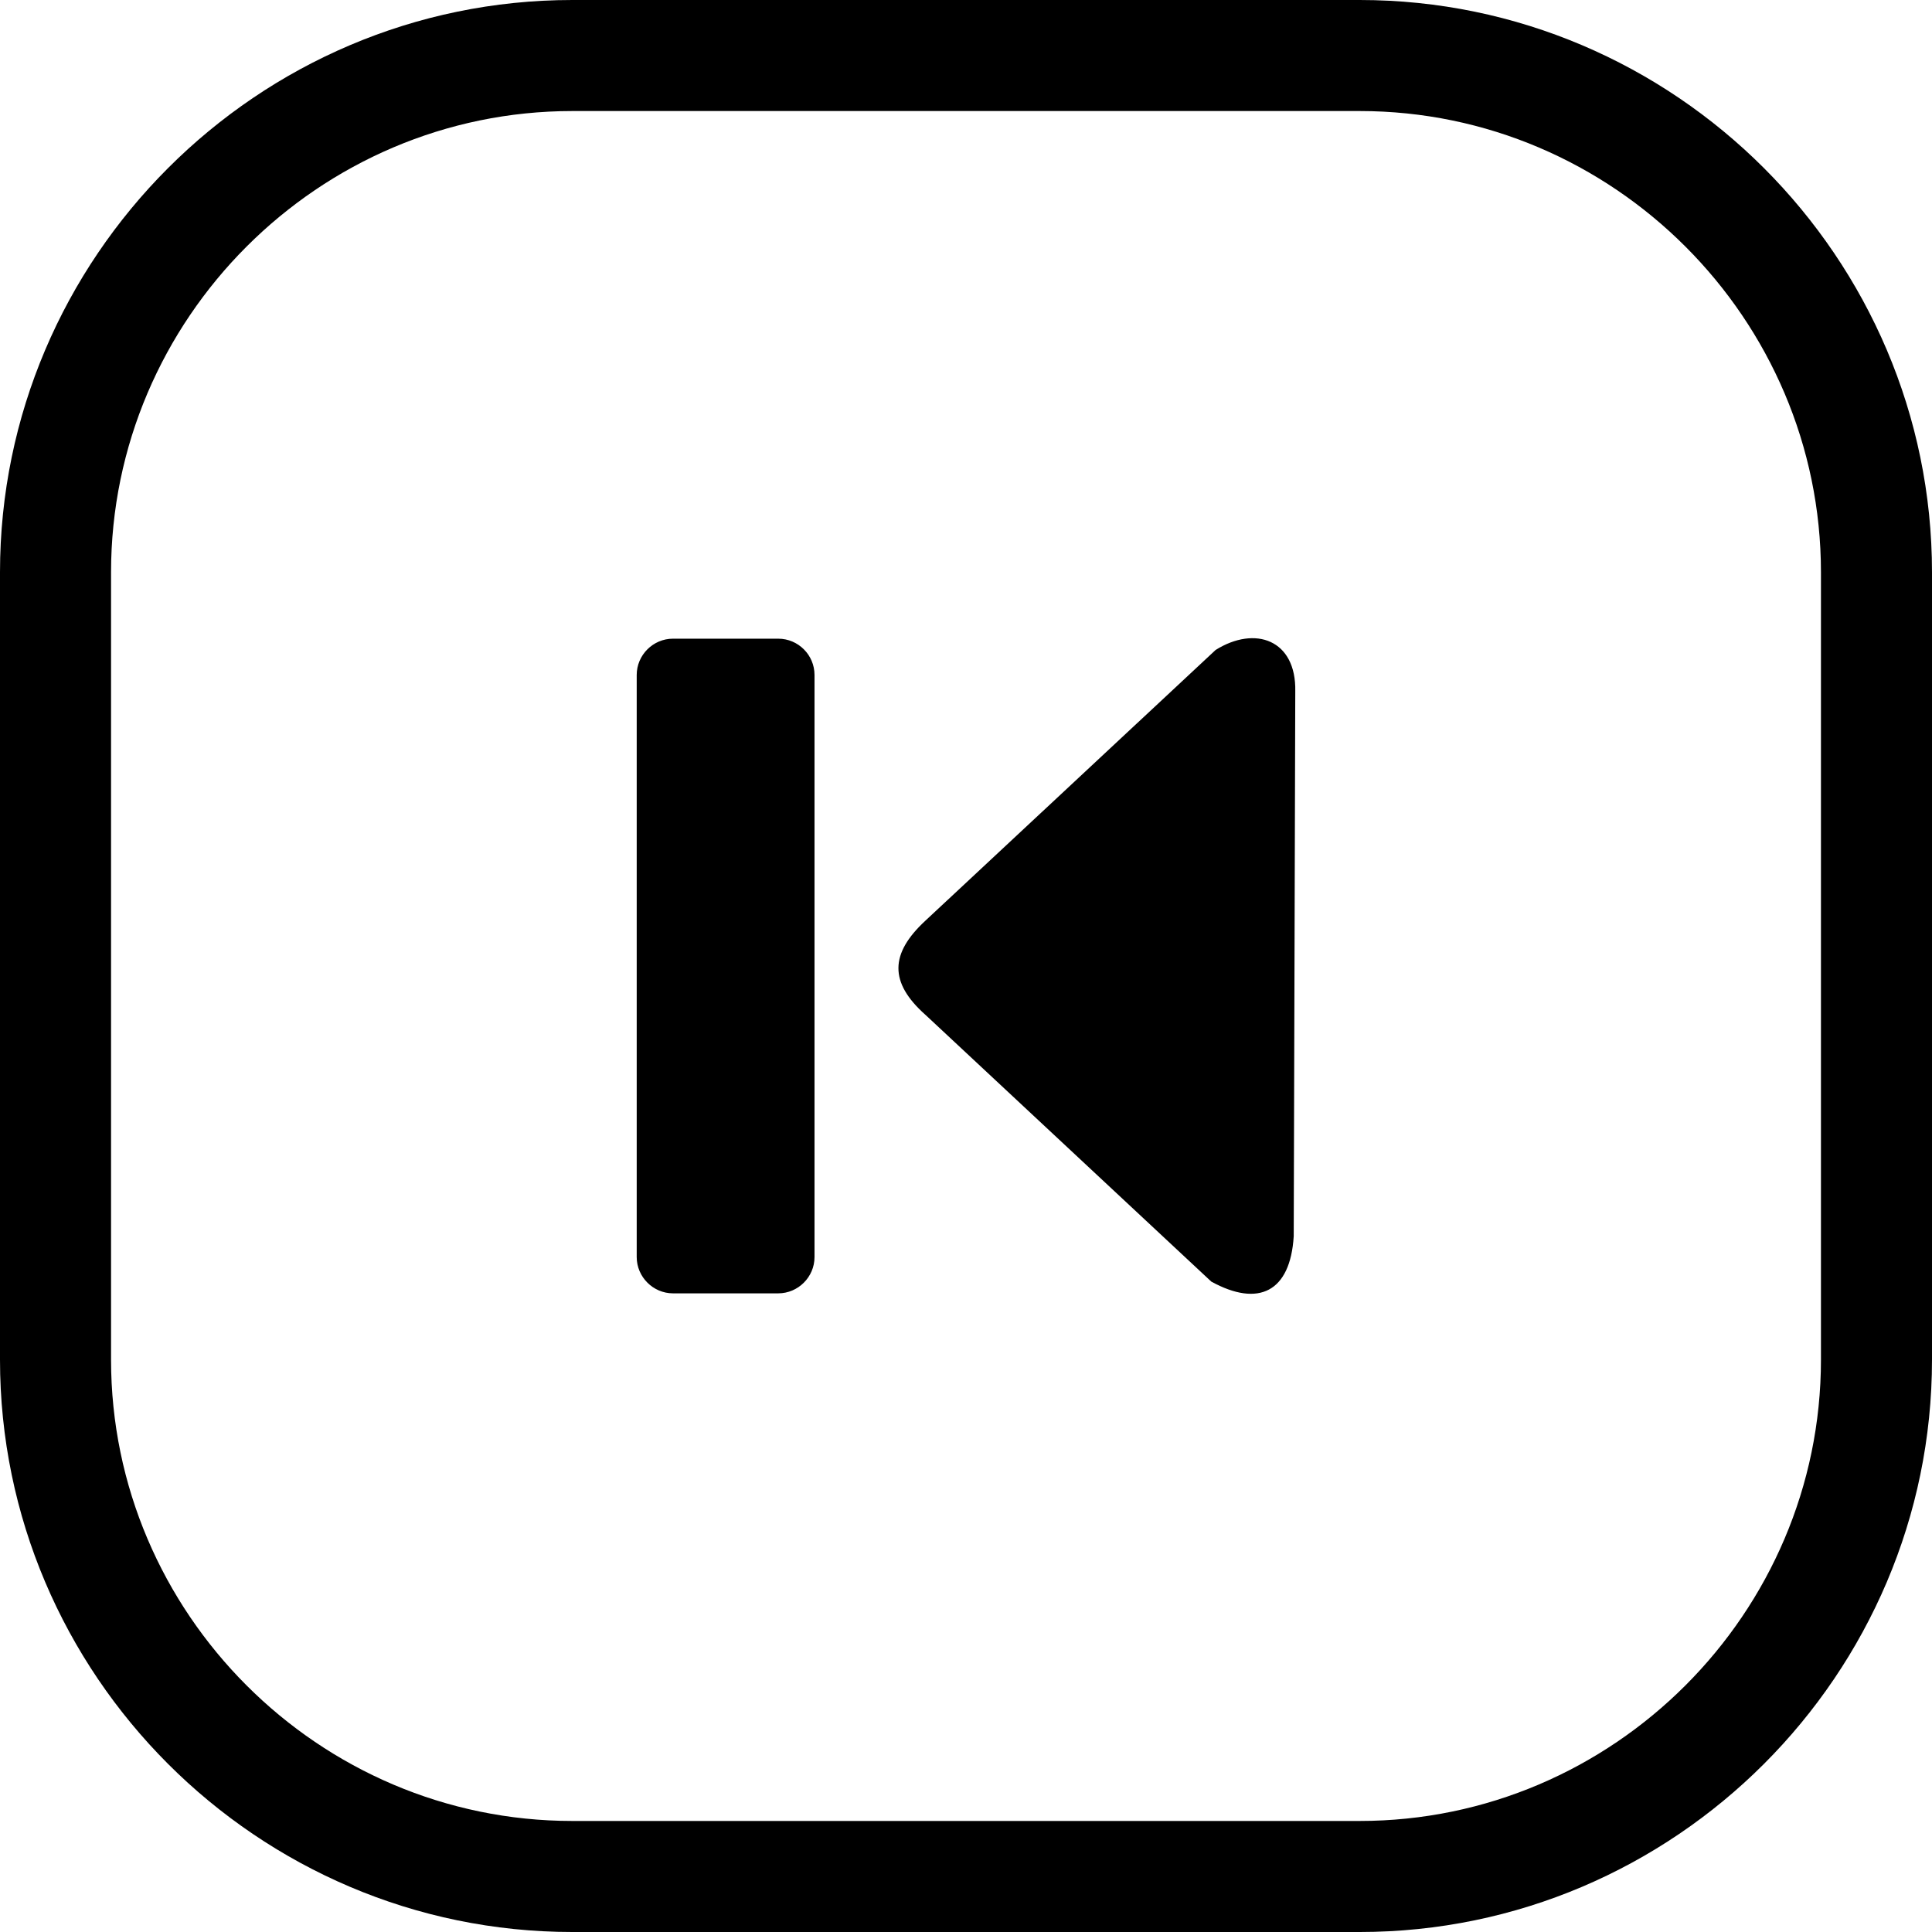 <svg xmlns="http://www.w3.org/2000/svg" shape-rendering="geometricPrecision" text-rendering="geometricPrecision" image-rendering="optimizeQuality" fill-rule="evenodd" clip-rule="evenodd" viewBox="0 0 512 512.001"><path fill-rule="nonzero" d="M151.667 0h208.666c41.724 0 79.647 17.059 107.128 44.539C494.94 72.02 512 109.943 512 151.666v208.667c0 41.725-17.06 79.647-44.539 107.128-27.481 27.48-65.404 44.54-107.128 44.54H151.667c-41.724 0-79.647-17.06-107.128-44.54C17.06 439.98 0 402.058 0 360.333V151.666C0 109.943 17.06 72.02 44.539 44.539 72.02 17.059 109.943 0 151.667 0zm93.542 268.909c-9.617-8.578-9.36-16.207 0-24.891l76.94-71.769c10.474-6.566 21.401-2.711 21.11 10.964l-.41 144.39c-.897 14.826-9.363 18.892-21.847 12.032l-75.793-70.726zm-38.965-99.651h-27.901c-5.287 0-9.61 4.352-9.61 9.609v154.274c0 5.256 4.353 9.61 9.61 9.61h27.901c5.258 0 9.61-4.323 9.61-9.61V178.867c0-5.287-4.322-9.609-9.61-9.609zM360.333 29.427H151.667c-33.601 0-64.159 13.757-86.321 35.918-22.161 22.162-35.918 52.721-35.918 86.321v208.667c0 33.602 13.757 64.16 35.918 86.322 22.162 22.161 52.72 35.918 86.321 35.918h208.666c33.601 0 64.159-13.757 86.321-35.918 22.161-22.162 35.918-52.72 35.918-86.322V151.666c0-33.6-13.757-64.159-35.918-86.321-22.162-22.161-52.72-35.918-86.321-35.918z"/></svg>
